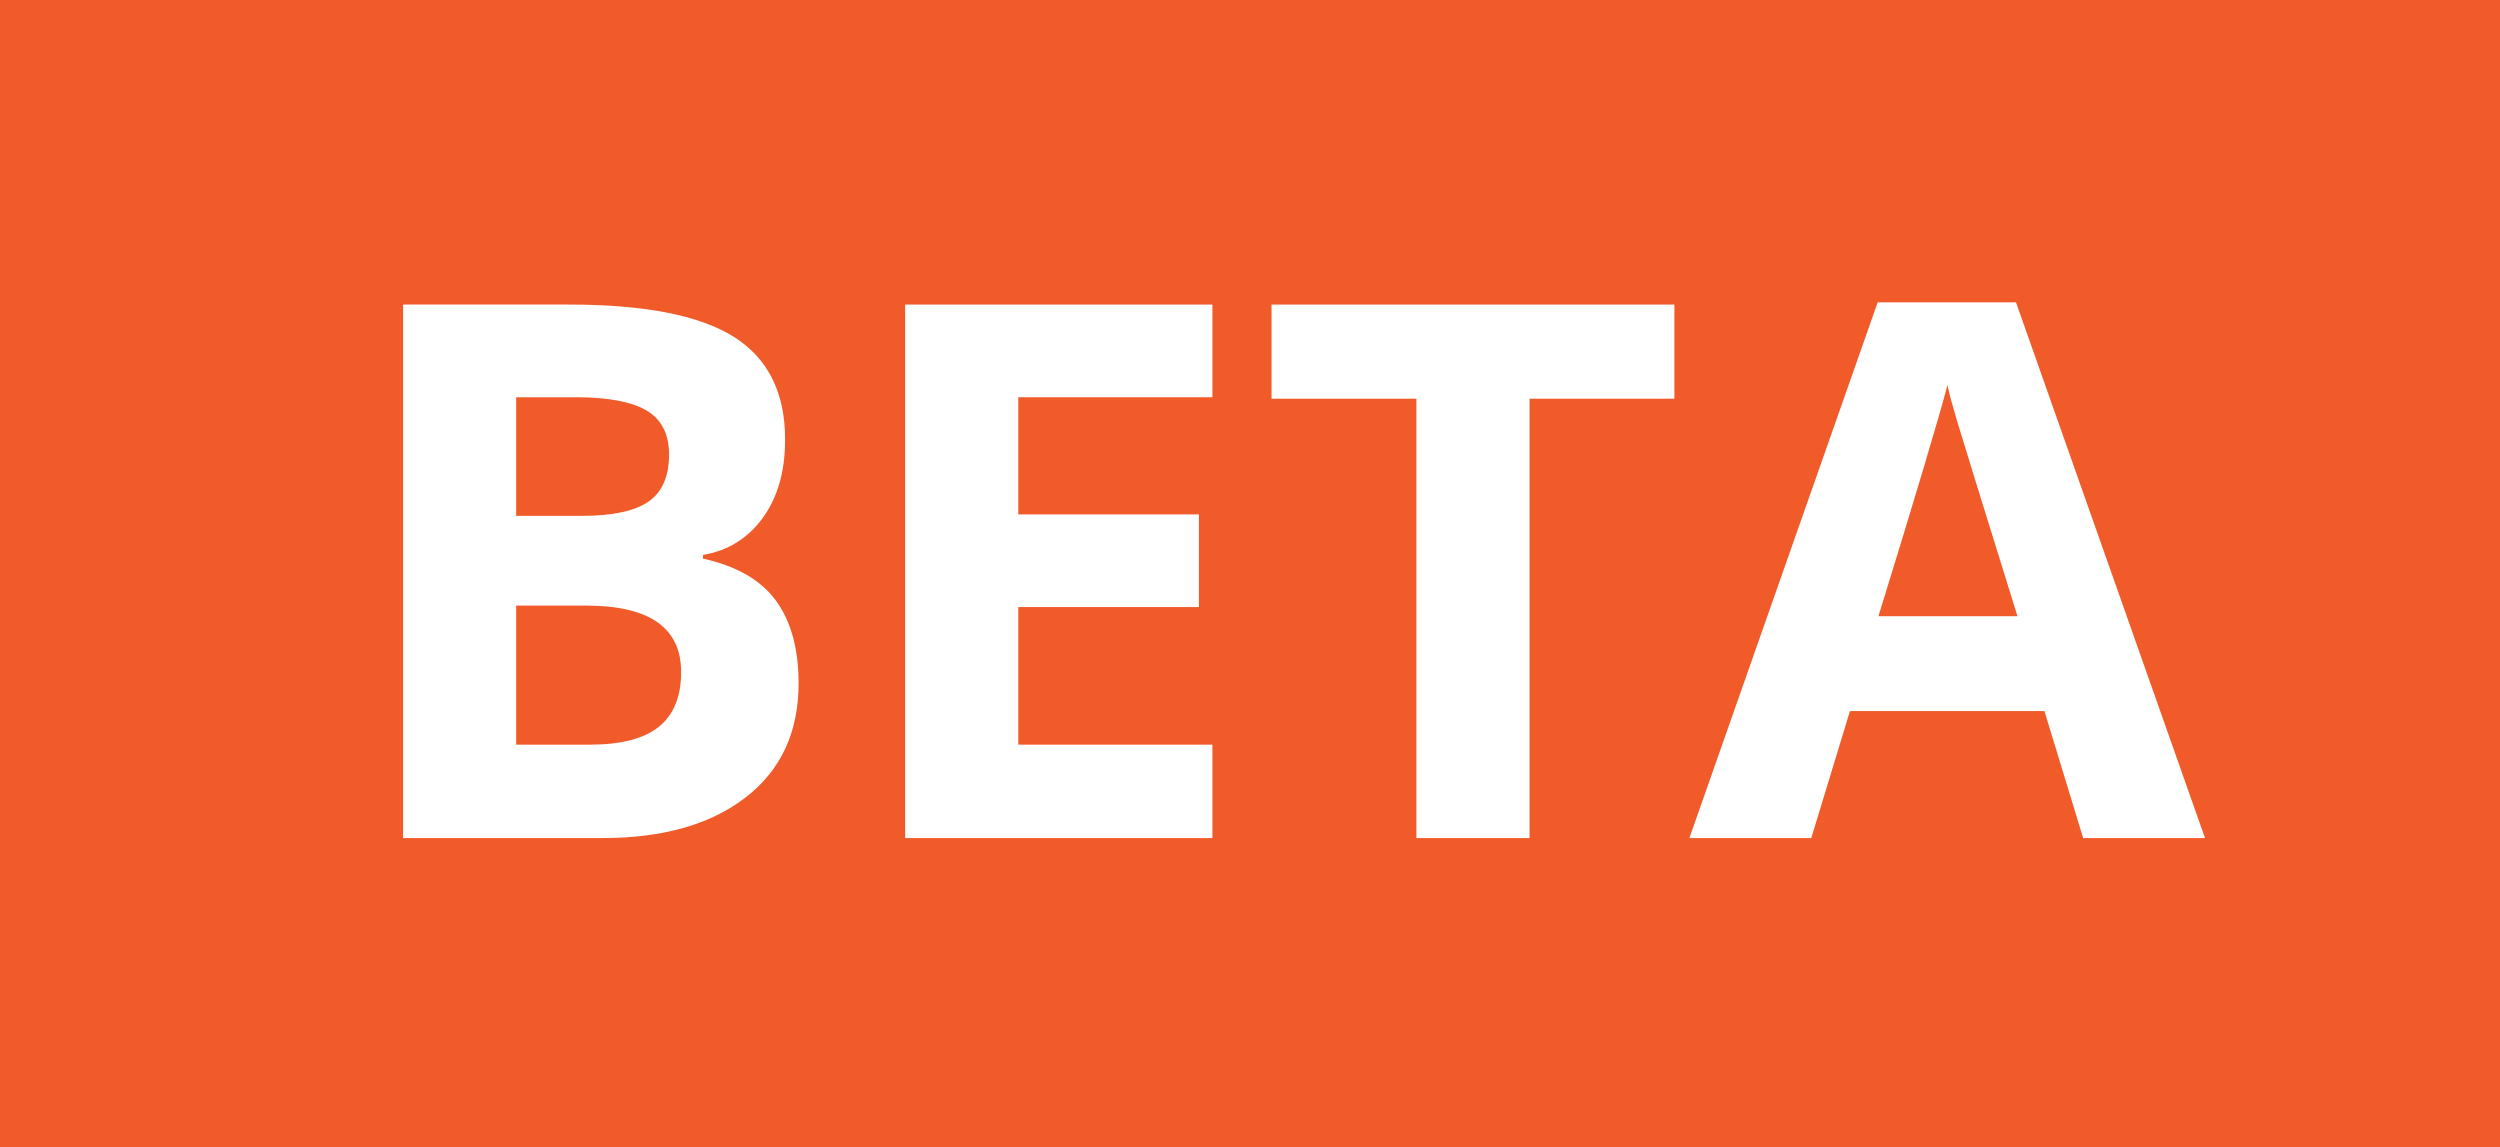 <?xml version="1.0" encoding="utf-8"?>
<!-- Generator: Adobe Illustrator 15.0.0, SVG Export Plug-In . SVG Version: 6.00 Build 0)  -->
<!DOCTYPE svg PUBLIC "-//W3C//DTD SVG 1.1//EN" "http://www.w3.org/Graphics/SVG/1.1/DTD/svg11.dtd">
<svg version="1.1" id="Layer_1" xmlns="http://www.w3.org/2000/svg" xmlns:xlink="http://www.w3.org/1999/xlink" x="0px" y="0px"
	 width="70.248px" height="32.231px" viewBox="0 0 70.248 32.231" enable-background="new 0 0 70.248 32.231" xml:space="preserve">
<rect fill="#F15A29" width="70.248" height="32.231"/>
<g>
	<path fill="#FFFFFF" d="M11.325,8.558h4.666c2.125,0,3.669,0.303,4.629,0.907c0.961,0.605,1.441,1.567,1.441,2.887
		c0,0.896-0.211,1.63-0.631,2.205c-0.421,0.574-0.979,0.919-1.677,1.036v0.103c0.95,0.212,1.636,0.608,2.056,1.189
		c0.421,0.581,0.631,1.354,0.631,2.317c0,1.367-0.494,2.434-1.481,3.199c-0.988,0.766-2.33,1.148-4.024,1.148h-5.609V8.558z
		 M14.504,14.495h1.846c0.861,0,1.485-0.133,1.871-0.4c0.387-0.267,0.579-0.708,0.579-1.323c0-0.574-0.21-0.986-0.63-1.236
		c-0.421-0.249-1.086-0.374-1.995-0.374h-1.671V14.495z M14.504,17.017v3.907h2.071c0.875,0,1.521-0.167,1.938-0.502
		s0.626-0.848,0.626-1.538c0-1.244-0.889-1.867-2.666-1.867H14.504z"/>
	<path fill="#FFFFFF" d="M34.068,23.549h-8.634V8.558h8.634v2.604h-5.455v3.292h5.075v2.604h-5.075v3.866h5.455V23.549z"/>
	<path fill="#FFFFFF" d="M42.979,23.549H39.8V11.203h-4.071V8.558h11.32v2.646h-4.07V23.549z"/>
	<path fill="#FFFFFF" d="M58.535,23.549l-1.088-3.568h-5.465l-1.087,3.568h-3.425l5.291-15.053h3.887l5.311,15.053H58.535z
		 M56.689,17.314c-1.006-3.233-1.571-5.062-1.697-5.486c-0.127-0.424-0.218-0.759-0.271-1.005c-0.227,0.875-0.872,3.039-1.938,6.491
		H56.689z"/>
</g>
</svg>
